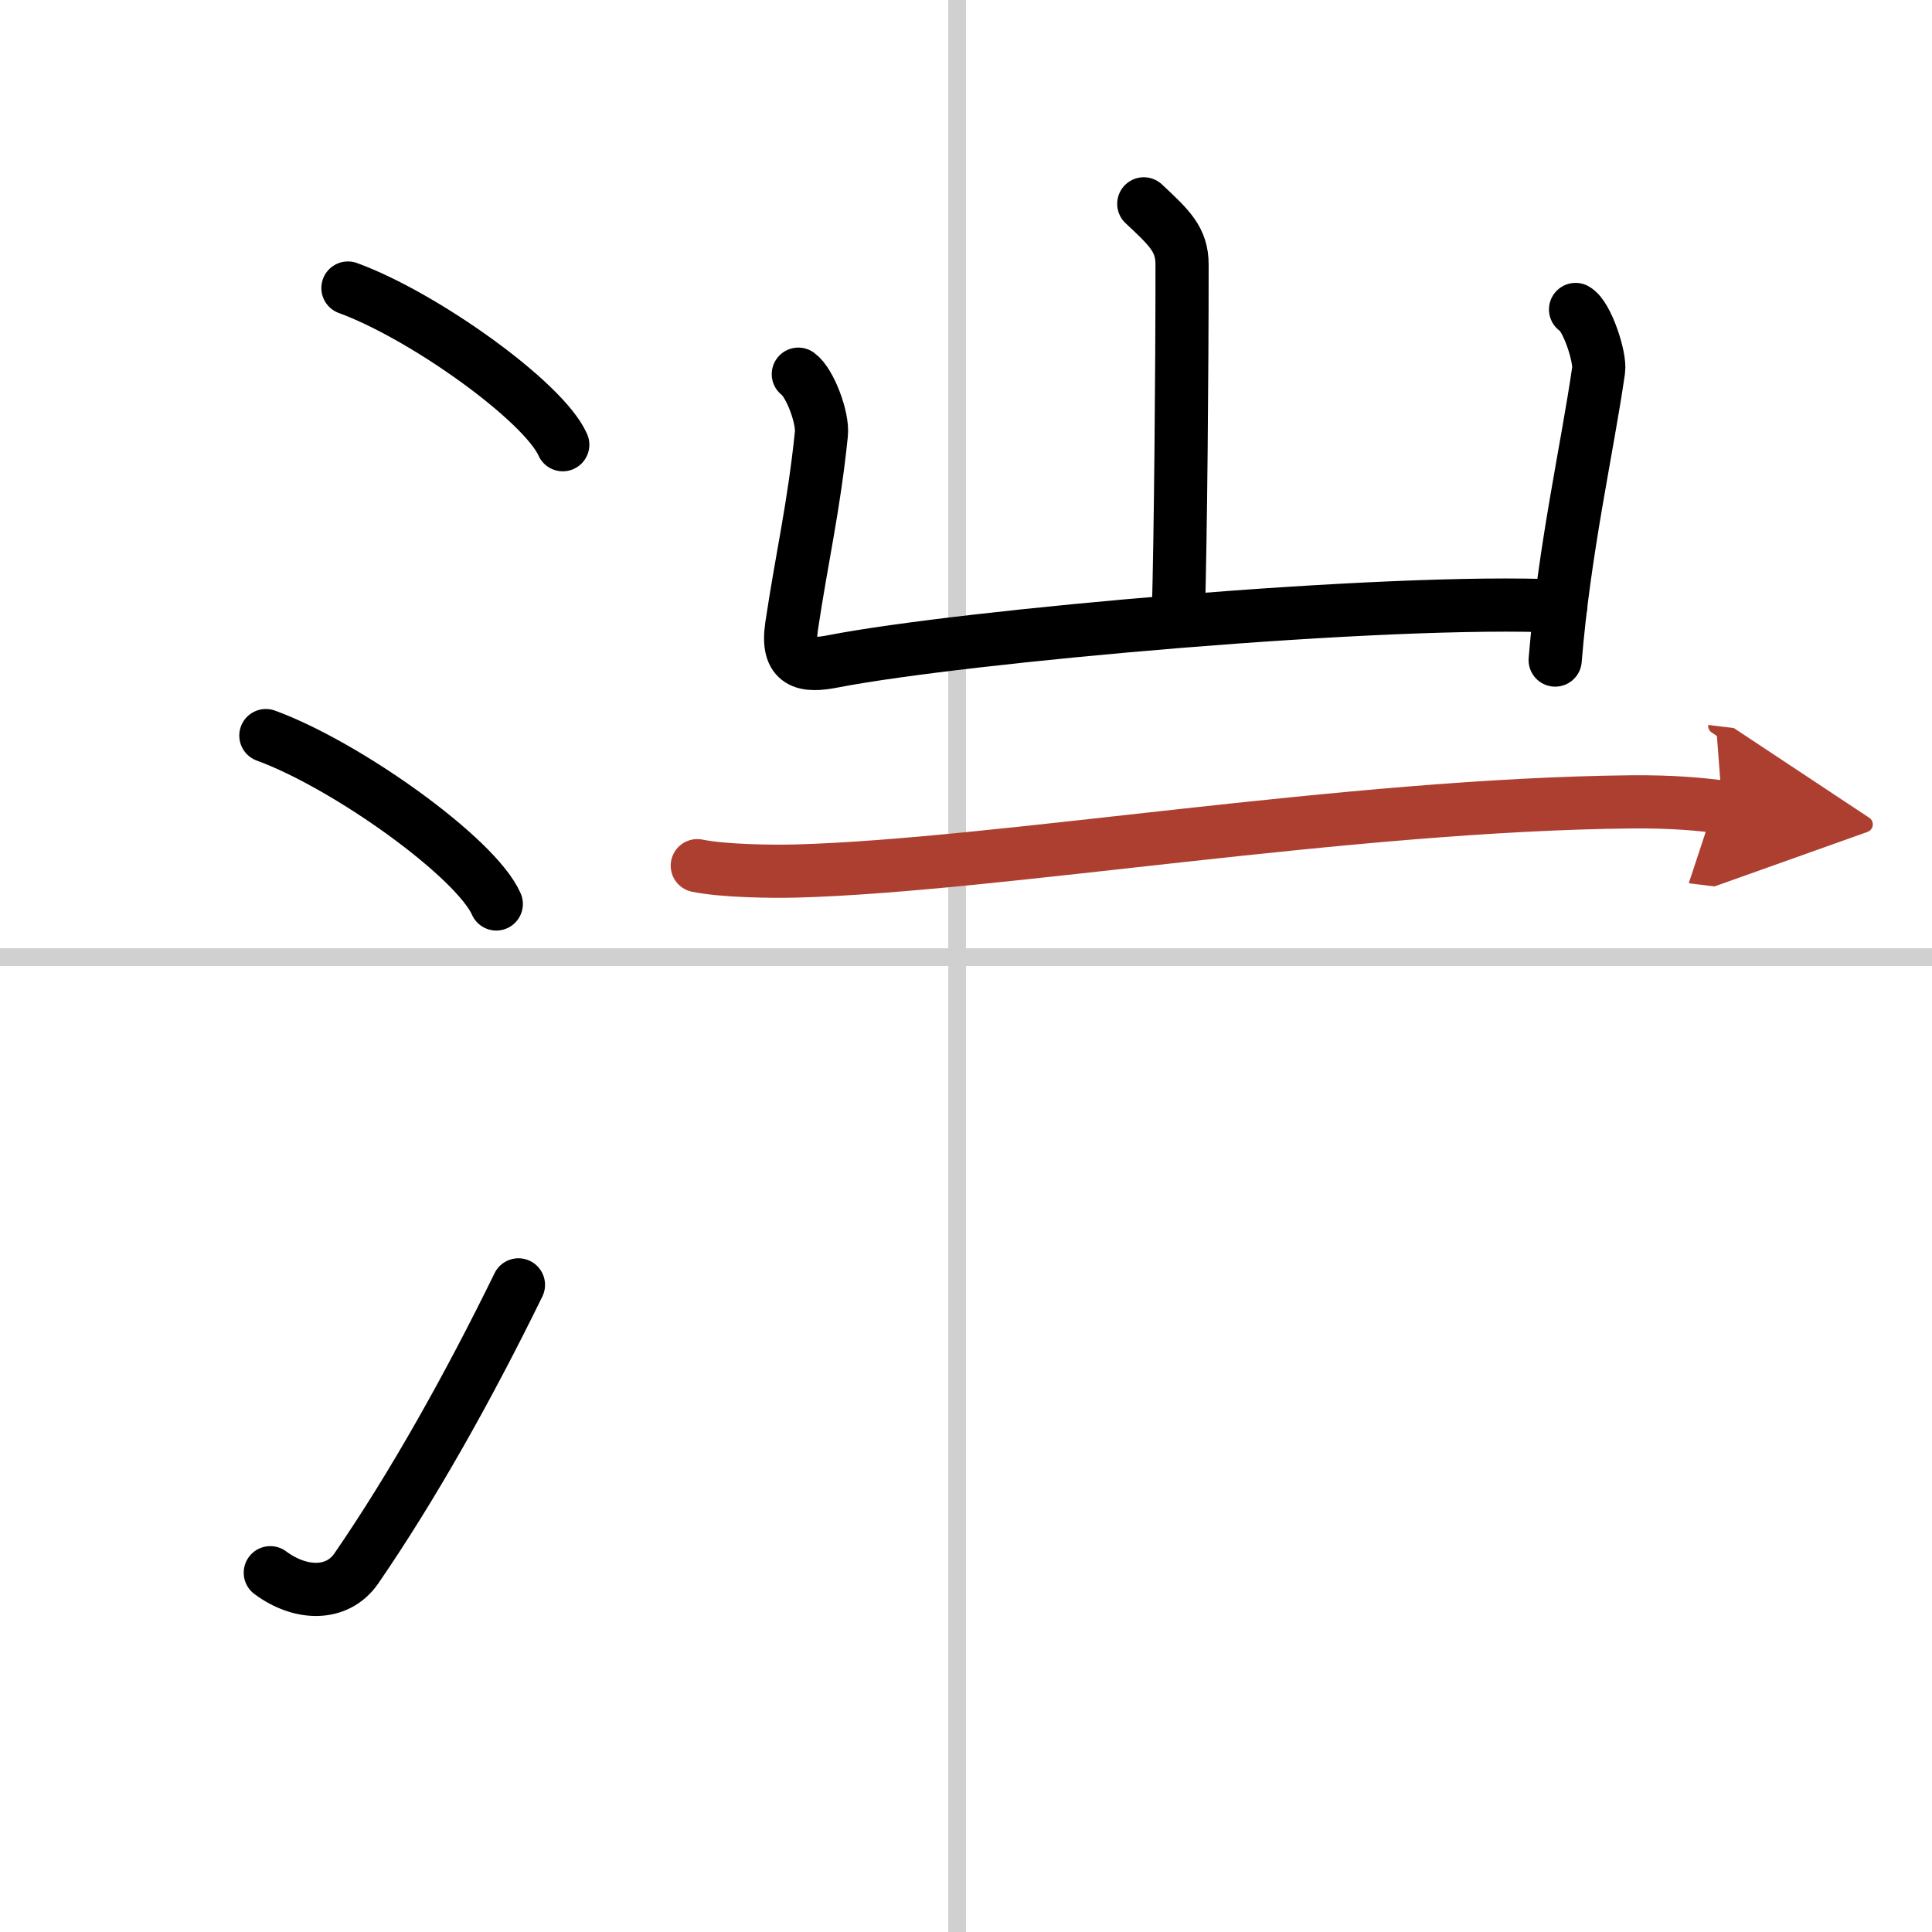 <svg width="400" height="400" viewBox="0 0 109 109" xmlns="http://www.w3.org/2000/svg"><defs><marker id="a" markerWidth="4" orient="auto" refX="1" refY="5" viewBox="0 0 10 10"><polyline points="0 0 10 5 0 10 1 5" fill="#ad3f31" stroke="#ad3f31"/></marker></defs><g fill="none" stroke="#000" stroke-linecap="round" stroke-linejoin="round" stroke-width="3"><rect width="100%" height="100%" fill="#fff" stroke="#fff"/><line x1="54" x2="54" y2="109" stroke="#d0d0d0" stroke-width="1"/><line x2="109" y1="54" y2="54" stroke="#d0d0d0" stroke-width="1"/><path d="m19.63 16.25c4.28 1.56 11.05 6.41 12.12 8.84"/><path d="m15 41.5c4.59 1.68 11.85 6.89 13 9.5"/><path d="m15.25 88.73c1.71 1.27 3.78 1.32 4.86-0.25 3.14-4.57 6.29-10.16 9.14-15.99"/><path d="m64.53 11.5c1.44 1.35 2.16 2 2.16 3.43 0 6.07-0.08 15.25-0.21 19.78"/><path d="m45.04 21.11c0.65 0.47 1.4 2.45 1.3 3.38-0.43 4.17-1.09 6.9-1.68 10.85-0.31 2.11 0.74 2.29 2.35 1.97 7.27-1.41 31.24-3.57 41.04-3.11"/><path d="m88.89 17.46c0.65 0.36 1.41 2.71 1.3 3.43-0.64 4.44-1.94 10.1-2.45 16.35"/><path d="m39.34 48.84c1.47 0.3 4.16 0.34 5.63 0.3 11.29-0.31 31.05-3.74 47.06-3.9 2.45-0.02 3.91 0.14 5.14 0.29" marker-end="url(#a)" stroke="#ad3f31"/></g></svg>
